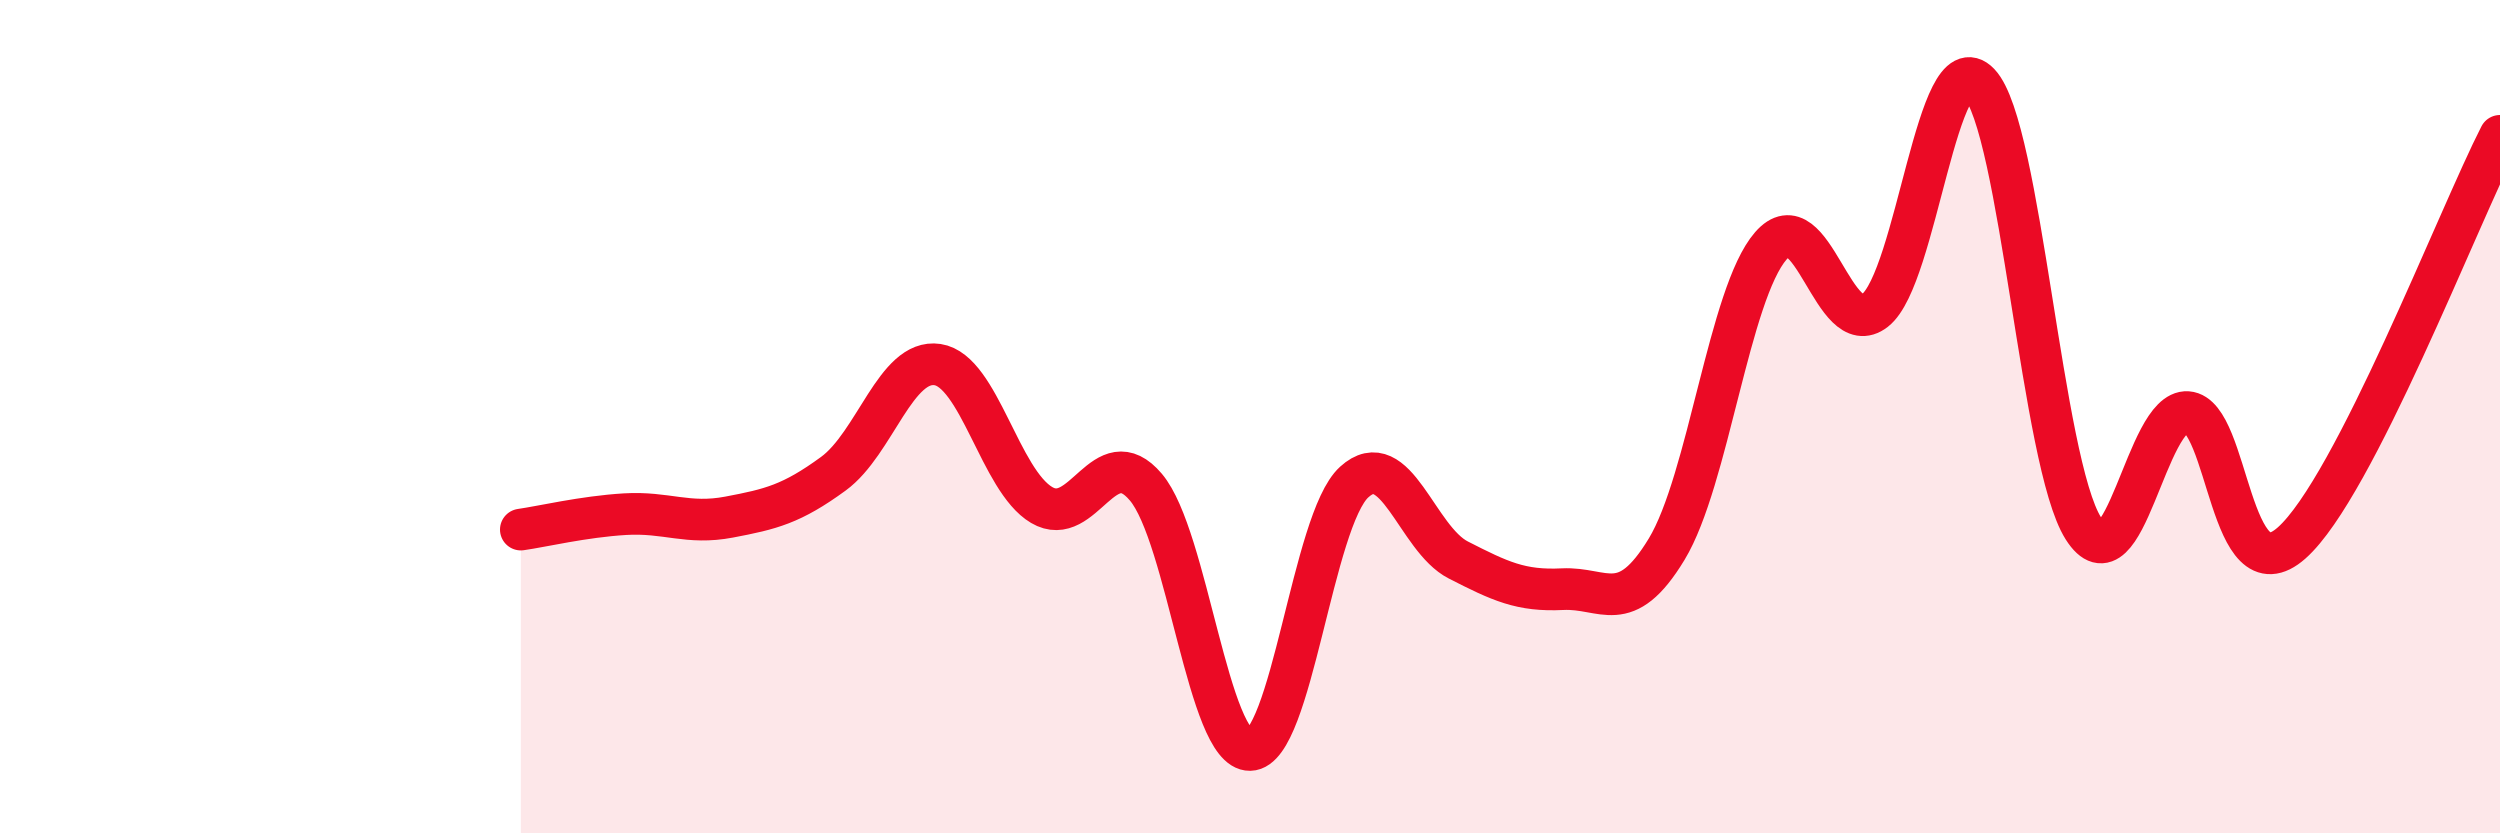 
    <svg width="60" height="20" viewBox="0 0 60 20" xmlns="http://www.w3.org/2000/svg">
      <path
        d="M 12.5,12.71 C 13,12.64 14,12.4 15,12.34 C 16,12.28 16.5,12.6 17.5,12.41 C 18.5,12.22 19,12.1 20,11.37 C 21,10.64 21.5,8.6 22.5,8.75 C 23.5,8.9 24,11.53 25,12.12 C 26,12.71 26.5,10.51 27.5,11.69 C 28.5,12.87 29,18.02 30,18 C 31,17.98 31.5,12.48 32.5,11.57 C 33.5,10.66 34,12.93 35,13.44 C 36,13.95 36.5,14.19 37.5,14.14 C 38.5,14.09 39,14.83 40,13.18 C 41,11.53 41.5,7.05 42.5,5.9 C 43.5,4.75 44,8.23 45,7.45 C 46,6.67 46.5,0.95 47.5,2 C 48.5,3.05 49,11.1 50,12.68 C 51,14.26 51.5,9.82 52.5,9.89 C 53.5,9.96 53.5,14.36 55,13.03 C 56.5,11.7 59,5.21 60,3.26L60 20L12.5 20Z"
        fill="#EB0A25"
        opacity="0.1"
        stroke-linecap="round"
        stroke-linejoin="round"
      />
      <path
        d="M 12.5,12.71 C 13,12.64 14,12.4 15,12.34 C 16,12.28 16.5,12.6 17.5,12.41 C 18.5,12.22 19,12.1 20,11.37 C 21,10.64 21.5,8.6 22.5,8.75 C 23.5,8.9 24,11.53 25,12.12 C 26,12.71 26.5,10.51 27.5,11.69 C 28.5,12.87 29,18.02 30,18 C 31,17.98 31.5,12.48 32.5,11.57 C 33.5,10.66 34,12.93 35,13.44 C 36,13.95 36.5,14.19 37.5,14.14 C 38.5,14.09 39,14.83 40,13.18 C 41,11.53 41.5,7.05 42.5,5.9 C 43.5,4.75 44,8.23 45,7.45 C 46,6.67 46.5,0.95 47.5,2 C 48.5,3.05 49,11.1 50,12.68 C 51,14.26 51.5,9.82 52.5,9.89 C 53.5,9.96 53.5,14.36 55,13.03 C 56.5,11.7 59,5.21 60,3.26"
        stroke="#EB0A25"
        stroke-width="1"
        fill="none"
        stroke-linecap="round"
        stroke-linejoin="round"
      />
    </svg>
  